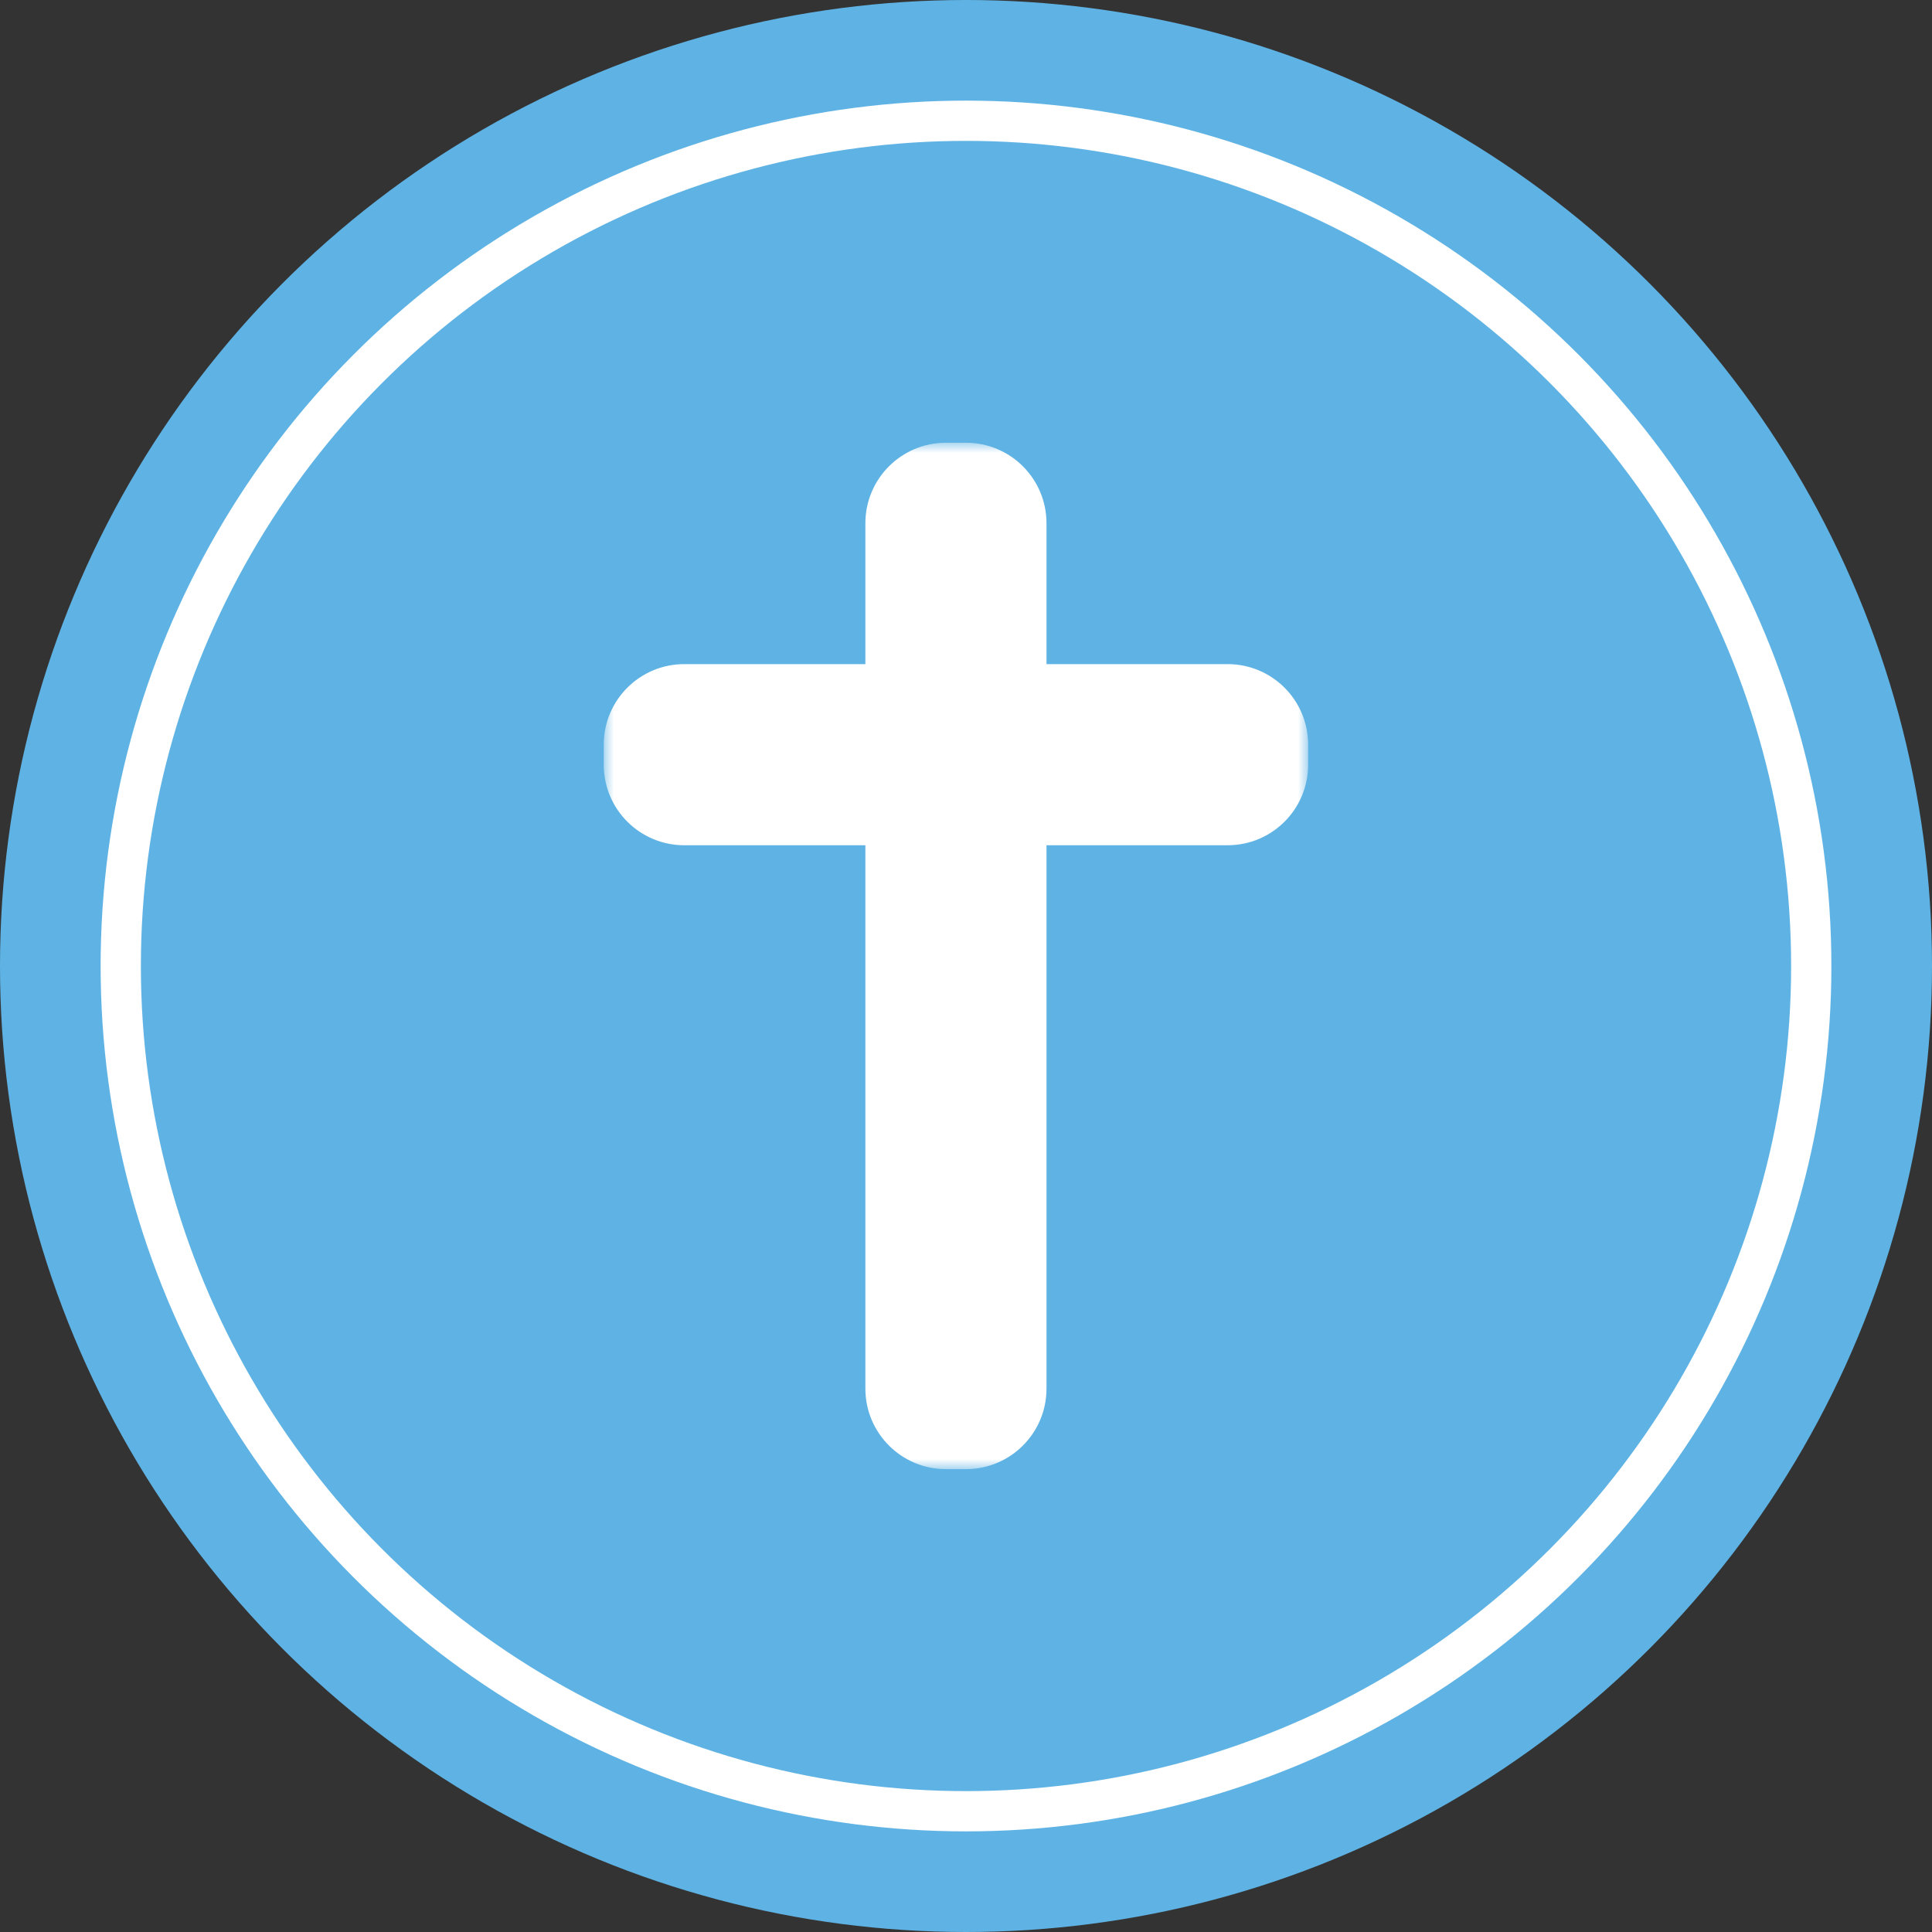 <?xml version="1.0" encoding="UTF-8"?>
<svg xmlns="http://www.w3.org/2000/svg" width="96" height="96" viewBox="0 0 96 96" fill="none">
  <rect x="0" y="0" width="96" height="96" fill="#333333" stroke="none"/>
  <circle cx="48" cy="48" r="48" fill="#5FB3E4"></circle>
  <circle cx="48" cy="48" r="42" fill="#5FB3E4" stroke="white" stroke-width="2"></circle>
  <mask id="path-3-outside-1_282_1826" maskUnits="userSpaceOnUse" x="30" y="22" width="35" height="51" fill="black">
    <rect fill="white" x="30" y="22" width="35" height="51"></rect>
    <path fill-rule="evenodd" clip-rule="evenodd" d="M49 26C49 25.448 48.552 25 48 25H47C46.448 25 46 25.448 46 26V35C46 35.552 45.552 36 45 36H34C33.448 36 33 36.448 33 37V38C33 38.552 33.448 39 34 39H45C45.552 39 46 39.448 46 40V69C46 69.552 46.448 70 47 70H48C48.552 70 49 69.552 49 69V40C49 39.448 49.448 39 50 39H61C61.552 39 62 38.552 62 38V37C62 36.448 61.552 36 61 36H50C49.448 36 49 35.552 49 35V26Z"></path>
  </mask>
  <path d="M47 28H48V22H47V28ZM49 35V26H43V35H49ZM34 39H45V33H34V39ZM36 38V37H30V38H36ZM45 36H34V42H45V36ZM49 69V40H43V69H49ZM48 67H47V73H48V67ZM46 40V69H52V40H46ZM61 36H50V42H61V36ZM59 37V38H65V37H59ZM50 39H61V33H50V39ZM46 26V35H52V26H46ZM50 33C51.105 33 52 33.895 52 35H46C46 37.209 47.791 39 50 39V33ZM65 37C65 34.791 63.209 33 61 33V39C59.895 39 59 38.105 59 37H65ZM61 42C63.209 42 65 40.209 65 38H59C59 36.895 59.895 36 61 36V42ZM52 40C52 41.105 51.105 42 50 42V36C47.791 36 46 37.791 46 40H52ZM48 73C50.209 73 52 71.209 52 69H46C46 67.895 46.895 67 48 67V73ZM43 69C43 71.209 44.791 73 47 73V67C48.105 67 49 67.895 49 69H43ZM45 42C43.895 42 43 41.105 43 40H49C49 37.791 47.209 36 45 36V42ZM30 38C30 40.209 31.791 42 34 42V36C35.105 36 36 36.895 36 38H30ZM34 33C31.791 33 30 34.791 30 37H36C36 38.105 35.105 39 34 39V33ZM43 35C43 33.895 43.895 33 45 33V39C47.209 39 49 37.209 49 35H43ZM48 28C46.895 28 46 27.105 46 26H52C52 23.791 50.209 22 48 22V28ZM47 22C44.791 22 43 23.791 43 26H49C49 27.105 48.105 28 47 28V22Z" fill="white" mask="url(#path-3-outside-1_282_1826)"></path>
</svg>
